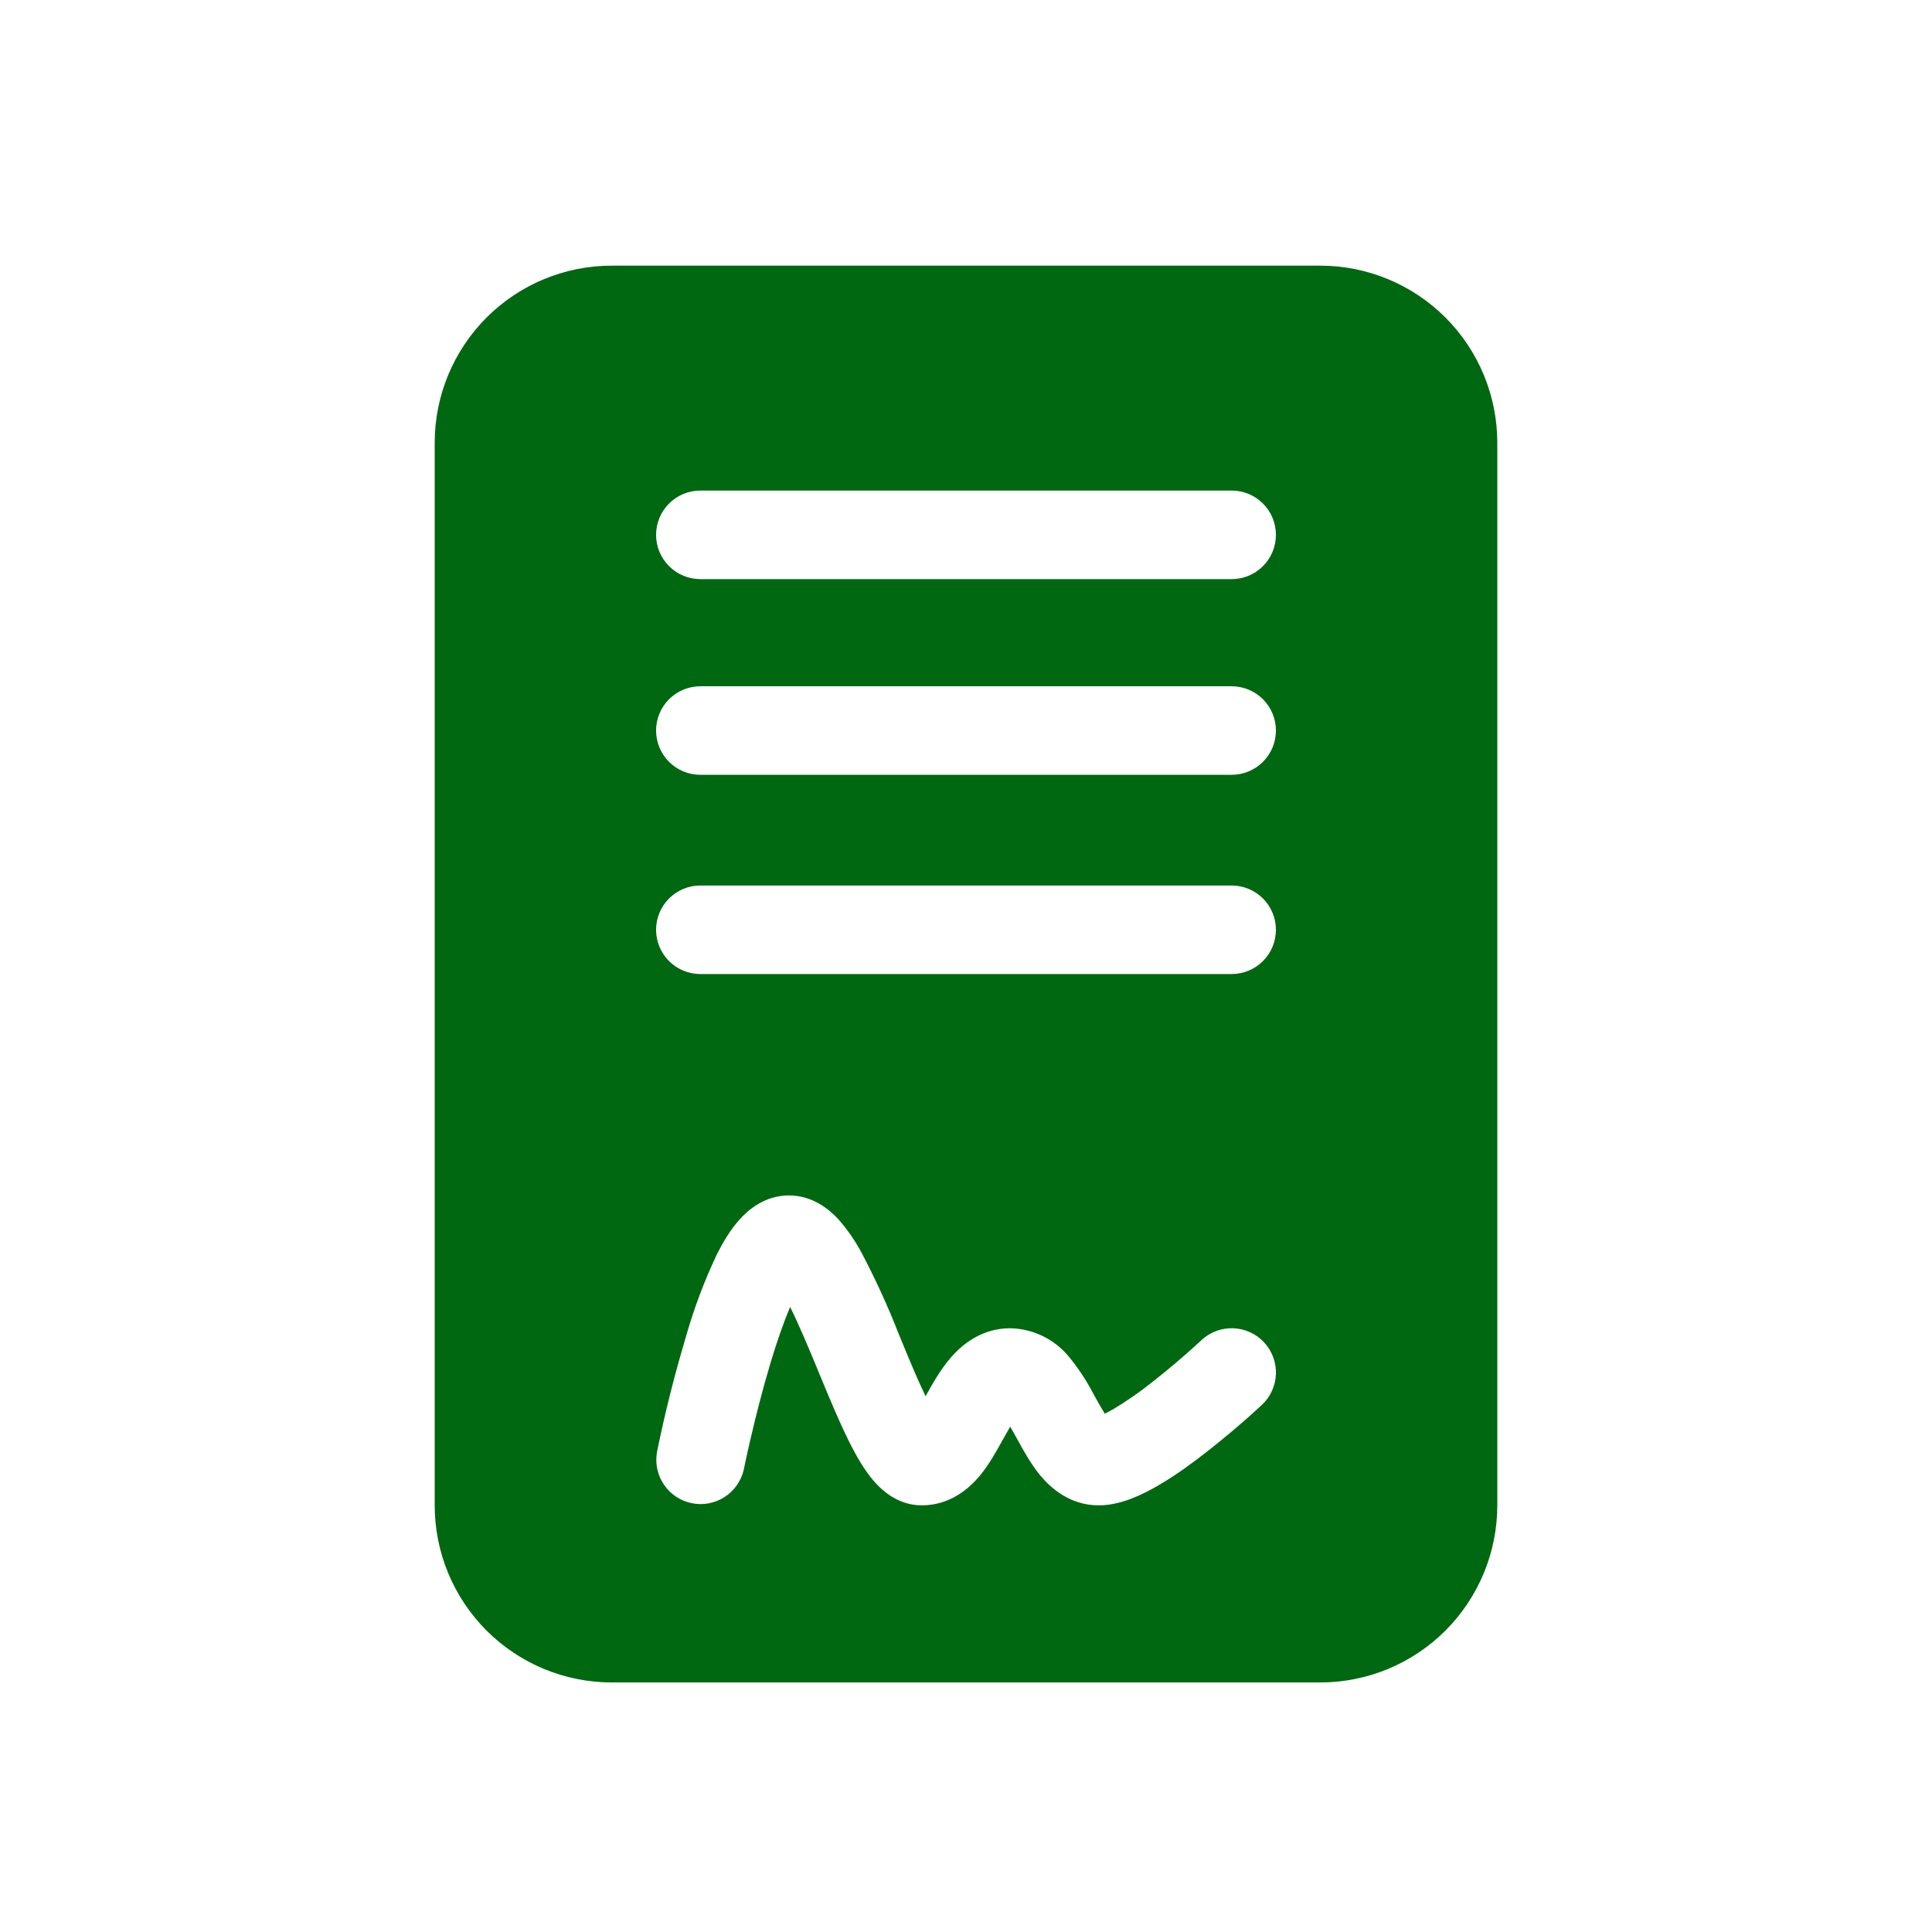 <svg width="80" height="80" viewBox="0 0 80 80" fill="none" xmlns="http://www.w3.org/2000/svg">
<path fill-rule="evenodd" clip-rule="evenodd" d="M18 18.333C18 16.388 18.773 14.523 20.148 13.148C21.523 11.773 23.388 11 25.333 11H54.667C56.612 11 58.477 11.773 59.852 13.148C61.227 14.523 62 16.388 62 18.333V62.333C62 64.278 61.227 66.144 59.852 67.519C58.477 68.894 56.612 69.667 54.667 69.667H25.333C23.388 69.667 21.523 68.894 20.148 67.519C18.773 66.144 18 64.278 18 62.333V18.333ZM30.797 60.859L30.8 60.841L30.815 60.768C30.904 60.339 30.999 59.911 31.101 59.484C31.295 58.648 31.574 57.541 31.904 56.441C32.161 55.583 32.439 54.773 32.718 54.12C33.063 54.813 33.426 55.675 33.818 56.617L33.928 56.888C34.357 57.926 34.819 59.041 35.27 59.913C35.516 60.383 35.809 60.885 36.15 61.288C36.421 61.607 37.103 62.333 38.167 62.333C39.362 62.333 40.147 61.615 40.579 61.098C40.968 60.628 41.287 60.045 41.507 59.642L41.558 59.554L41.83 59.074C41.905 59.201 41.995 59.36 42.097 59.55L42.145 59.635C42.365 60.038 42.688 60.625 43.08 61.101C43.52 61.622 44.305 62.333 45.5 62.333C46.439 62.333 47.359 61.857 47.957 61.512C48.65 61.109 49.361 60.595 49.977 60.111C50.695 59.548 51.393 58.959 52.067 58.344L52.239 58.183L52.254 58.172C52.609 57.839 52.817 57.379 52.833 56.893C52.849 56.407 52.671 55.934 52.338 55.579C52.006 55.224 51.546 55.016 51.06 55C50.574 54.984 50.101 55.162 49.746 55.495L49.739 55.502L49.709 55.532L49.592 55.638C48.989 56.189 48.365 56.717 47.722 57.222C47.21 57.632 46.671 58.007 46.109 58.344C45.962 58.427 45.841 58.492 45.746 58.538C45.594 58.291 45.45 58.039 45.313 57.783L45.291 57.746C45.01 57.199 44.672 56.683 44.283 56.206C43.987 55.838 43.615 55.54 43.192 55.331C42.769 55.123 42.305 55.01 41.833 55C40.66 55 39.857 55.66 39.384 56.199C38.944 56.705 38.599 57.325 38.365 57.746L38.328 57.82C38.009 57.16 37.668 56.342 37.298 55.44L37.206 55.216C36.759 54.075 36.248 52.96 35.677 51.876C35.408 51.371 35.08 50.9 34.702 50.472C34.357 50.105 33.668 49.5 32.667 49.5C31.655 49.5 30.965 50.116 30.621 50.501C30.236 50.93 29.928 51.454 29.682 51.946C29.156 53.056 28.724 54.209 28.391 55.392C27.927 56.946 27.532 58.519 27.207 60.108V60.13L27.203 60.137C27.122 60.607 27.228 61.091 27.498 61.484C27.768 61.878 28.181 62.151 28.649 62.245C29.117 62.339 29.603 62.247 30.004 61.988C30.405 61.729 30.689 61.324 30.797 60.859ZM29 20.313C28.514 20.313 28.047 20.506 27.704 20.85C27.36 21.194 27.167 21.66 27.167 22.147C27.167 22.633 27.36 23.099 27.704 23.443C28.047 23.787 28.514 23.98 29 23.98H51C51.486 23.98 51.953 23.787 52.296 23.443C52.64 23.099 52.833 22.633 52.833 22.147C52.833 21.66 52.64 21.194 52.296 20.85C51.953 20.506 51.486 20.313 51 20.313H29ZM27.167 30.25C27.167 29.764 27.36 29.297 27.704 28.954C28.047 28.61 28.514 28.417 29 28.417H51C51.486 28.417 51.953 28.61 52.296 28.954C52.64 29.297 52.833 29.764 52.833 30.25C52.833 30.736 52.64 31.203 52.296 31.546C51.953 31.89 51.486 32.083 51 32.083H29C28.514 32.083 28.047 31.89 27.704 31.546C27.36 31.203 27.167 30.736 27.167 30.25ZM29 36.667C28.514 36.667 28.047 36.86 27.704 37.204C27.36 37.547 27.167 38.014 27.167 38.5C27.167 38.986 27.36 39.453 27.704 39.796C28.047 40.14 28.514 40.333 29 40.333H51C51.486 40.333 51.953 40.14 52.296 39.796C52.64 39.453 52.833 38.986 52.833 38.5C52.833 38.014 52.64 37.547 52.296 37.204C51.953 36.86 51.486 36.667 51 36.667H29Z" fill="#006810"/>
</svg>
